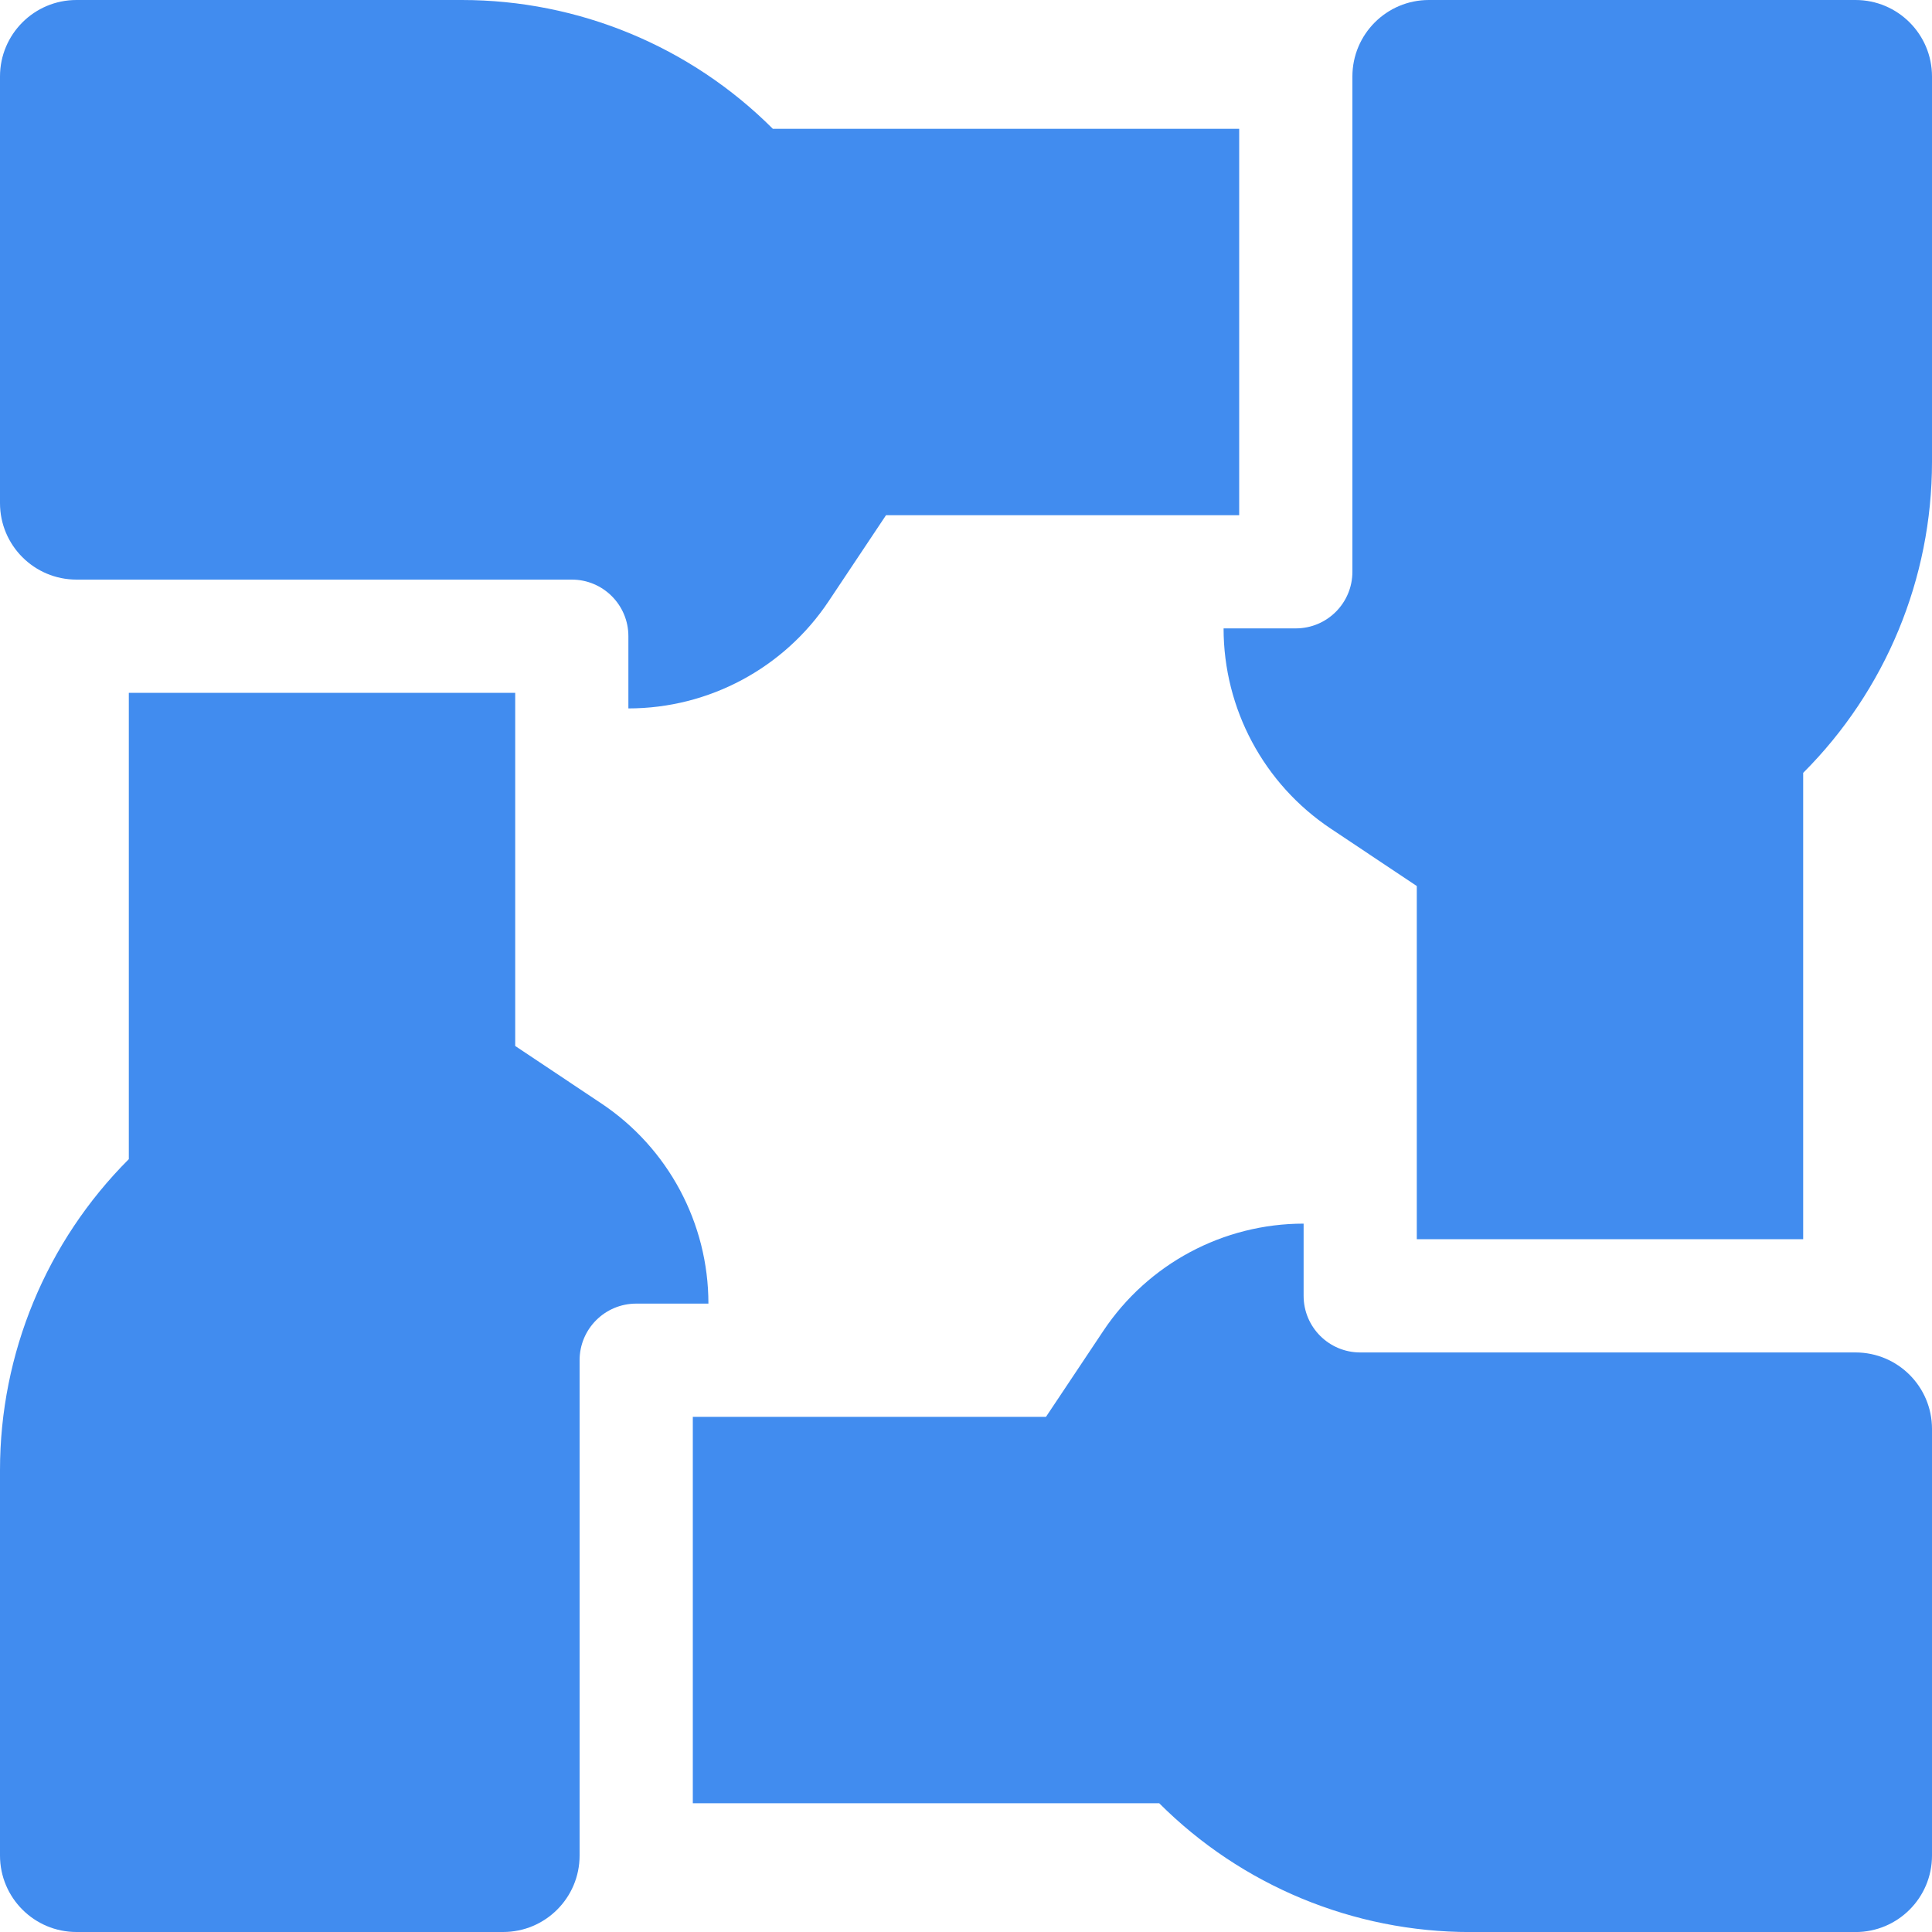 <svg width="40" height="40" viewBox="0 0 40 40" fill="none" xmlns="http://www.w3.org/2000/svg">
<g clip-path="url(#clip0)">
<path d="M1.583 12H11.838C12.486 12 13.01 12.525 13.01 13.172V14.667C14.676 14.667 16.232 13.834 17.156 12.448L18.344 10.667H25.656V2.667H16C16 2.667 16 2.667 16 2.666C14.293 0.959 11.977 0 9.562 0H1.583C0.709 0 0 0.709 0 1.583V10.417C0 11.291 0.709 12 1.583 12V12Z" fill="#418CEF"/>
<path d="M12.448 22.844L10.667 21.656V14.344H2.667V24C2.667 24 2.667 24 2.666 24C0.959 25.707 0 28.023 0 30.438V38.417C0 39.291 0.709 40 1.583 40H10.417C11.291 40 12 39.291 12 38.417V28.162C12 27.514 12.525 26.99 13.172 26.99H14.667C14.667 25.324 13.834 23.768 12.448 22.844V22.844Z" fill="#418CEF"/>
<path d="M38.417 28.001H28.162C27.514 28.001 26.99 27.476 26.99 26.829V25.334C25.324 25.334 23.768 26.167 22.844 27.553L21.656 29.334H14.344V37.334H24V37.334C25.707 39.041 28.023 40.001 30.438 40.001H38.417C39.291 40.001 40 39.292 40 38.418V29.584C40 28.709 39.291 28.001 38.417 28.001V28.001Z" fill="#418CEF"/>
<path d="M38.417 0H29.583C28.709 0 28 0.709 28 1.583V11.838C28 12.486 27.475 13.01 26.828 13.01H25.333C25.333 14.676 26.166 16.232 27.552 17.156L29.333 18.344V25.656H37.333V16H37.334C39.041 14.293 40 11.977 40 9.562V1.583C40 0.709 39.291 0 38.417 0V0Z" fill="#418CEF"/>
</g>
<defs>
<clipPath id="clip0">
<rect width="40" height="40" fill="white"/>
</clipPath>
</defs>
</svg>
